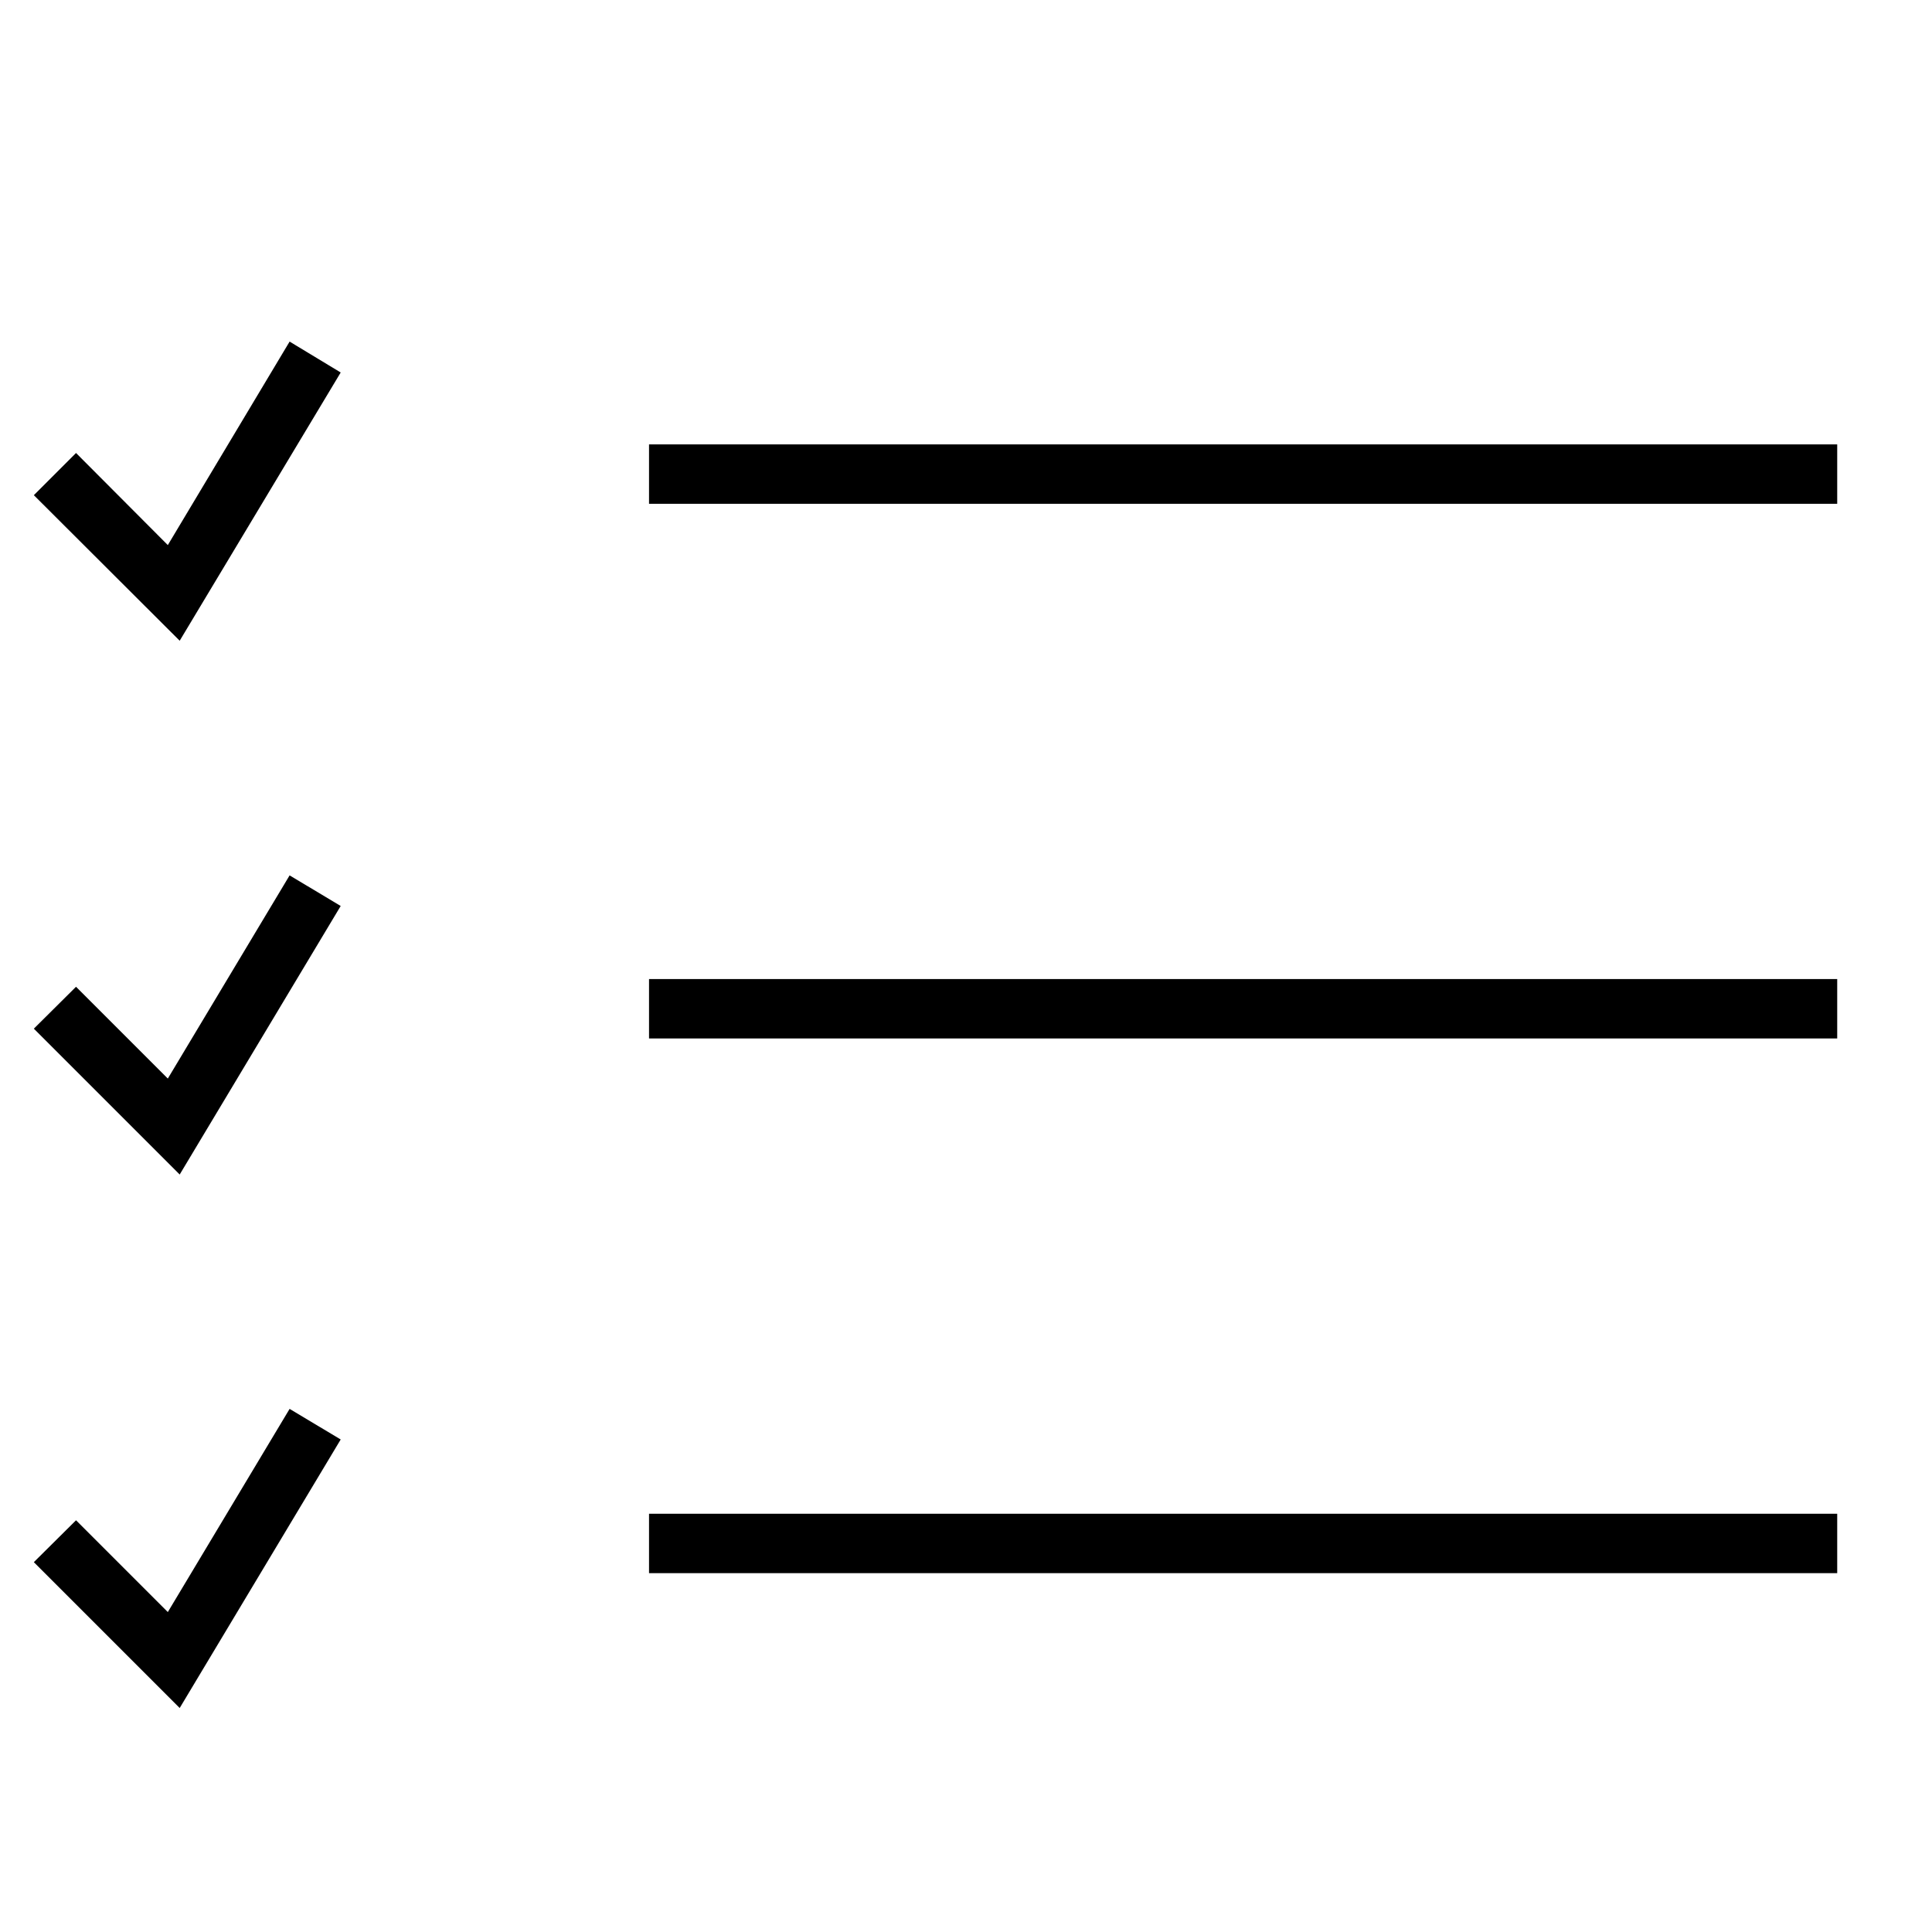 <?xml version="1.0" encoding="UTF-8"?>
<!-- Uploaded to: SVG Repo, www.svgrepo.com, Generator: SVG Repo Mixer Tools -->
<svg fill="#000000" width="800px" height="800px" version="1.1" viewBox="144 144 512 512" xmlns="http://www.w3.org/2000/svg">
 <g>
  <path d="m316 261.77h314.88v15.742h-314.88z"/>
  <path d="m316 403.46h314.88v15.742h-314.88z"/>
  <path d="m316 545.16h314.88v15.742h-314.88z"/>
  <path d="m191.62 313.8-38.652-38.574 11.18-11.18 24.324 24.406 32.277-53.926 13.539 8.188z"/>
  <path d="m191.62 455.26-38.652-38.652 11.18-11.102 24.324 24.324 32.277-53.844 13.539 8.109z"/>
  <path d="m191.62 596.64-38.652-38.652 11.18-11.098 24.324 24.324 32.277-53.844 13.539 8.109z"/>
 </g>
</svg>